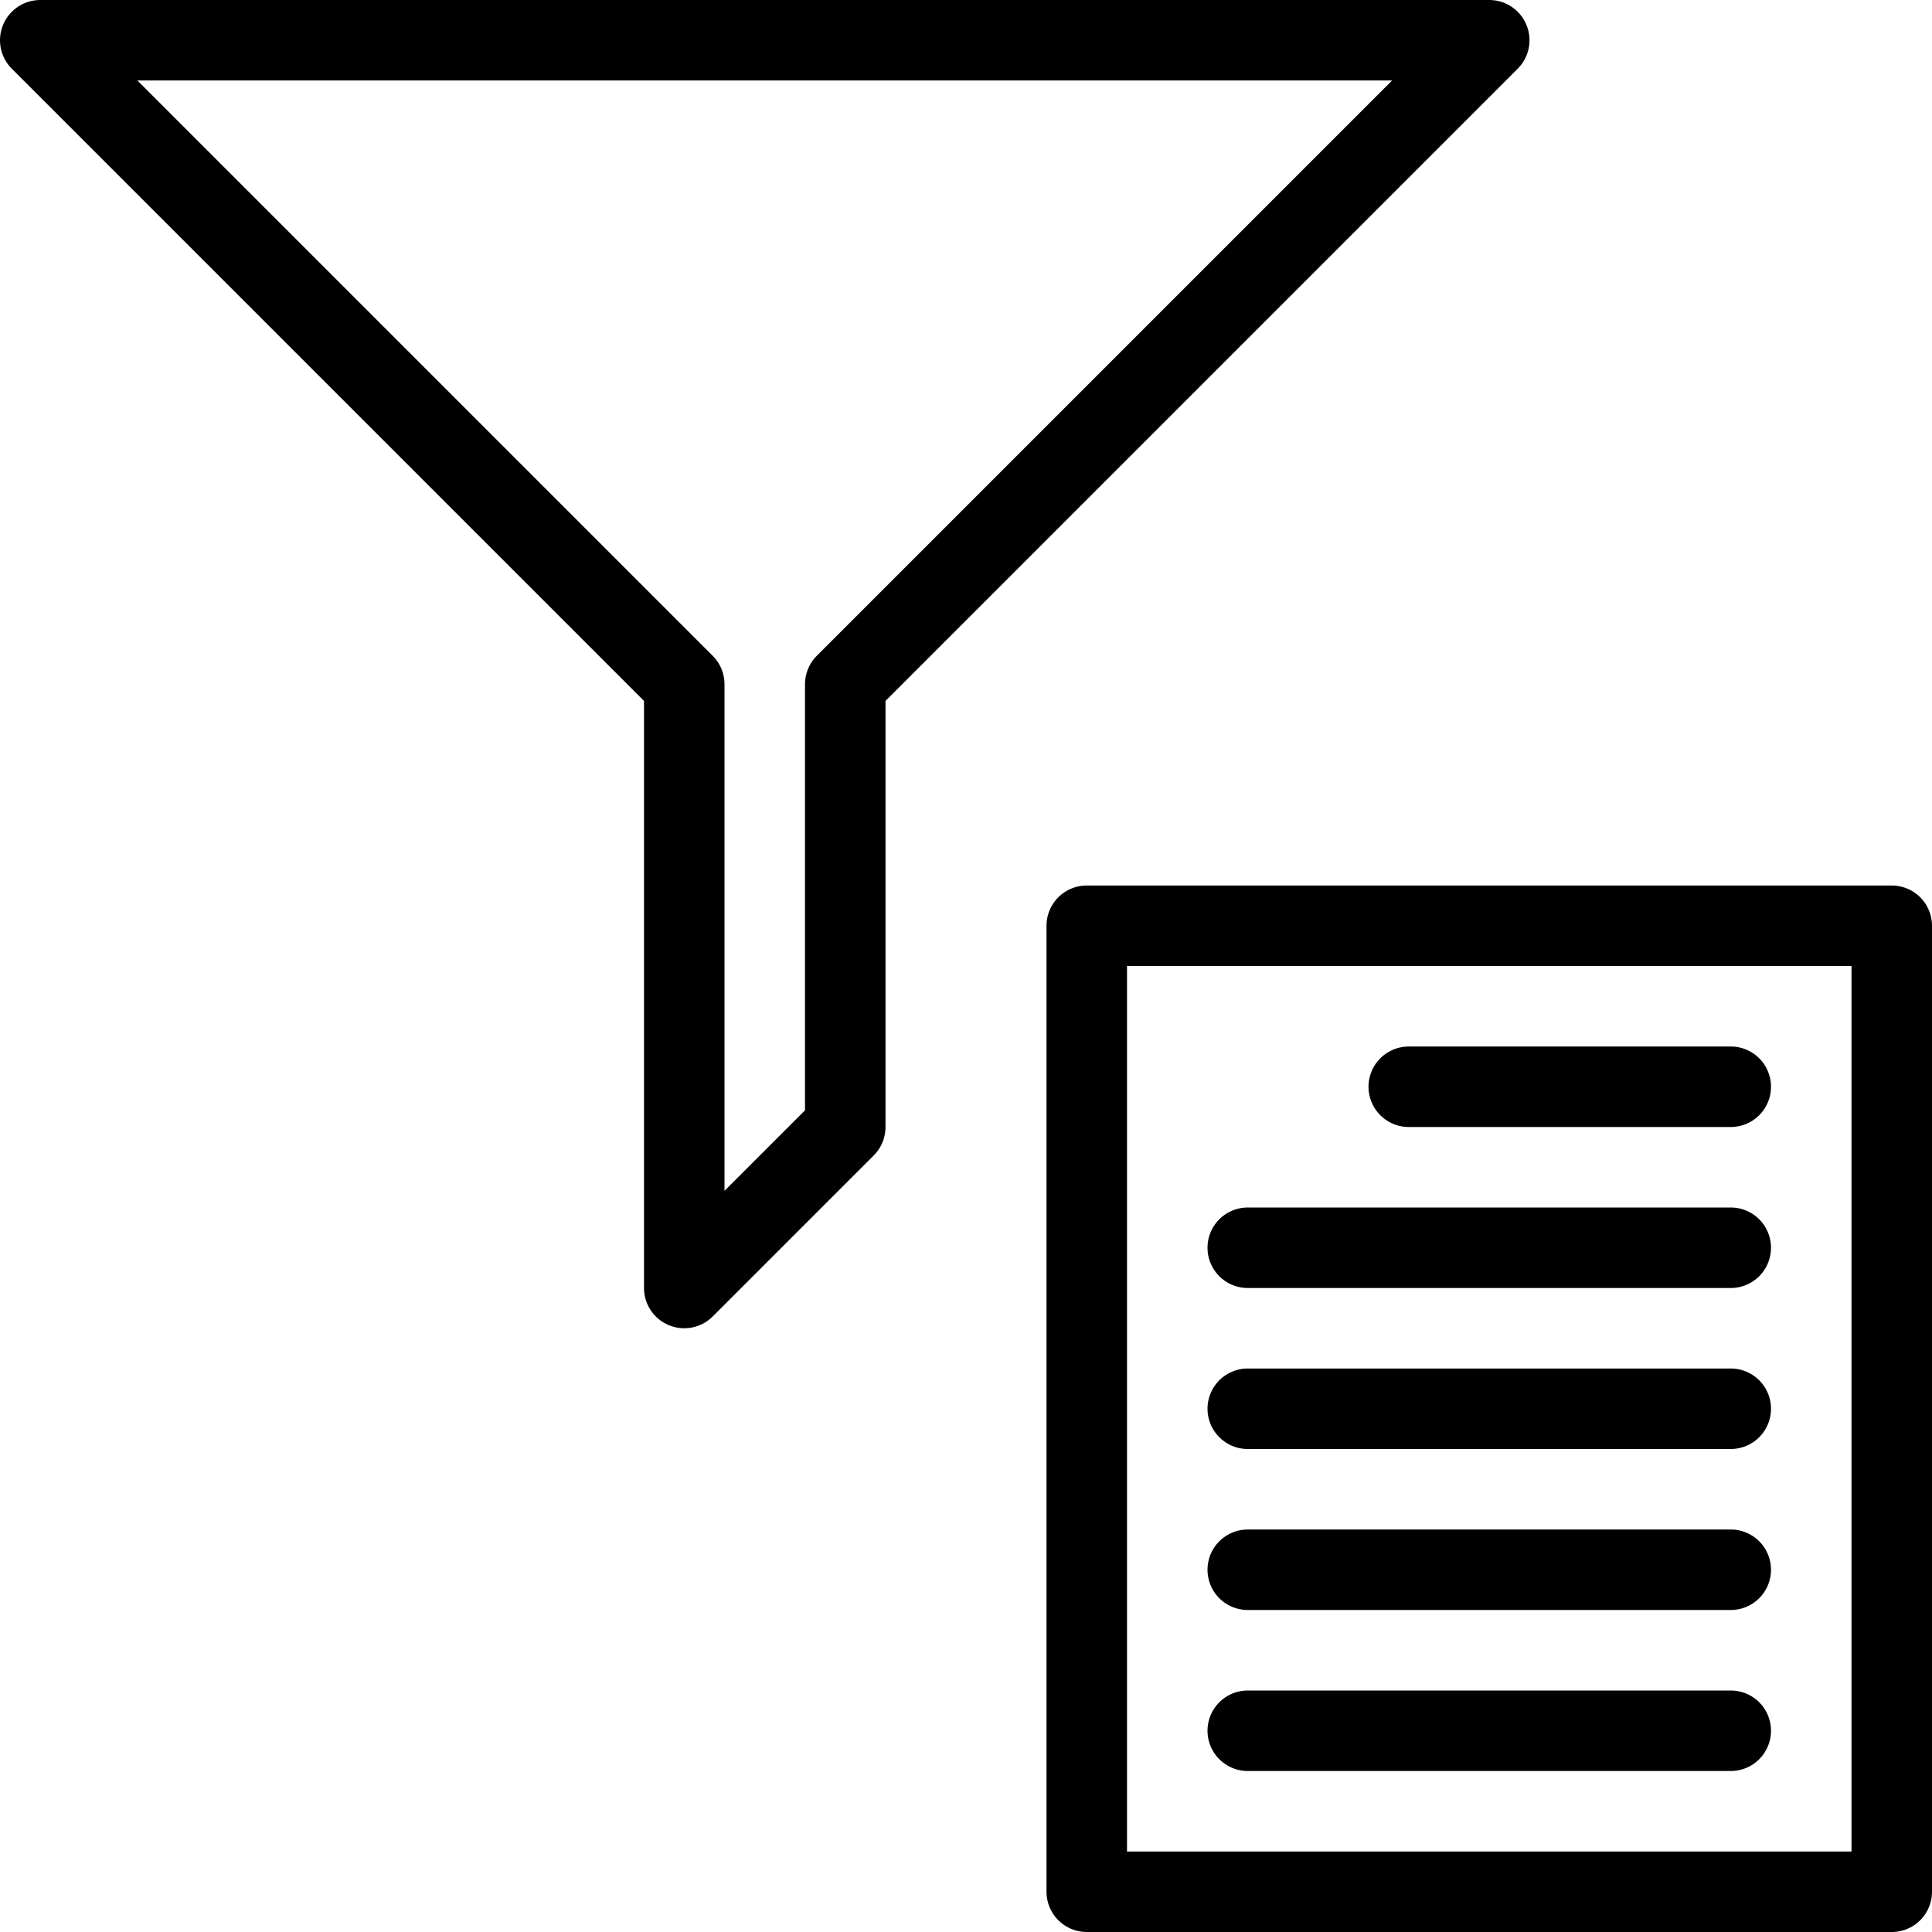 <?xml version="1.0" encoding="utf-8"?>
<!-- Generator: Adobe Illustrator 16.0.3, SVG Export Plug-In . SVG Version: 6.00 Build 0)  -->
<!DOCTYPE svg PUBLIC "-//W3C//DTD SVG 1.1//EN" "http://www.w3.org/Graphics/SVG/1.1/DTD/svg11.dtd">
<svg version="1.1" xmlns="http://www.w3.org/2000/svg" xmlns:xlink="http://www.w3.org/1999/xlink" x="0px" y="0px" width="24px"
	 height="24px" viewBox="0 0 24 24" enable-background="new 0 0 24 24" xml:space="preserve">
<g id="Outline_Icons_1_">
	<g id="Outline_Icons">
		<g>
			<polygon fill="none" stroke="#000000" stroke-linecap="round" stroke-linejoin="round" stroke-miterlimit="10" points="18.5,0.5 
				0.5,0.5 8.5,8.5 8.5,16 10.5,14 10.5,8.5 			"/>
			
				<line fill="none" stroke="#000000" stroke-linecap="round" stroke-linejoin="round" stroke-miterlimit="10" x1="17.5" y1="13.5" x2="21.5" y2="13.5"/>
			
				<line fill="none" stroke="#000000" stroke-linecap="round" stroke-linejoin="round" stroke-miterlimit="10" x1="15.5" y1="15.5" x2="21.5" y2="15.5"/>
			
				<line fill="none" stroke="#000000" stroke-linecap="round" stroke-linejoin="round" stroke-miterlimit="10" x1="15.5" y1="17.5" x2="21.5" y2="17.5"/>
			
				<line fill="none" stroke="#000000" stroke-linecap="round" stroke-linejoin="round" stroke-miterlimit="10" x1="15.5" y1="19.5" x2="21.5" y2="19.5"/>
			
				<line fill="none" stroke="#000000" stroke-linecap="round" stroke-linejoin="round" stroke-miterlimit="10" x1="15.5" y1="21.5" x2="21.5" y2="21.5"/>
			
				<rect x="13.5" y="11.5" fill="none" stroke="#000000" stroke-linecap="round" stroke-linejoin="round" stroke-miterlimit="10" width="10" height="12"/>
		</g>
	</g>
	<g id="New_icons_1_">
	</g>
</g>
<g id="Invisible_Shape">
	<rect fill="none" width="24" height="24"/>
</g>
</svg>
